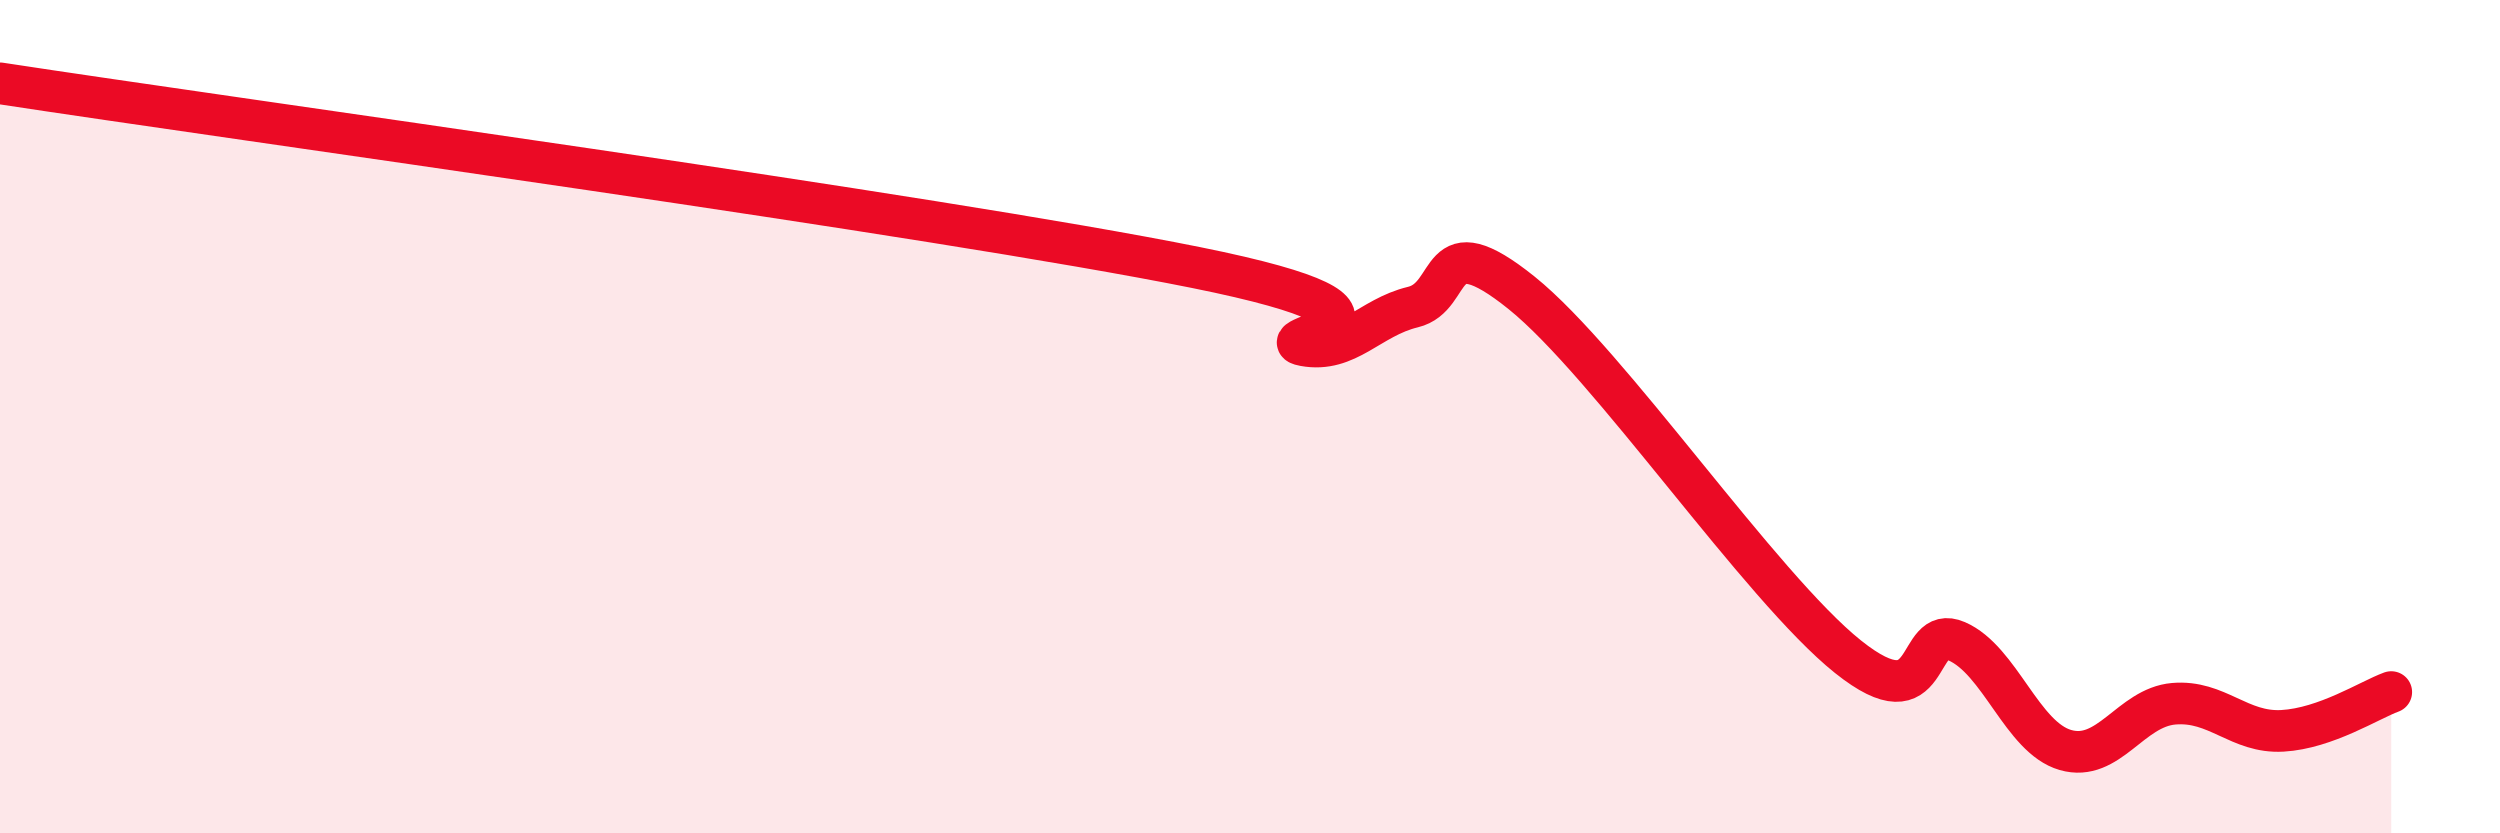 
    <svg width="60" height="20" viewBox="0 0 60 20" xmlns="http://www.w3.org/2000/svg">
      <path
        d="M 0,2 C 5.74,2.88 22.44,5.16 28.7,6.42 C 34.96,7.68 30.26,8.1 31.3,8.29 C 32.34,8.48 32.87,7.62 33.91,7.37 C 34.95,7.12 34.43,5.35 36.52,7.03 C 38.61,8.71 42.26,14.09 44.35,15.76 C 46.44,17.43 45.92,14.94 46.96,15.39 C 48,15.84 48.53,17.7 49.57,18 C 50.61,18.3 51.13,16.98 52.17,16.89 C 53.21,16.8 53.74,17.6 54.78,17.54 C 55.82,17.48 56.87,16.8 57.39,16.61L57.39 20L0 20Z"
        fill="#EB0A25"
        opacity="0.1"
        stroke-linecap="round"
        stroke-linejoin="round"
      />
      <path
        d="M 0,2 C 5.74,2.88 22.44,5.16 28.7,6.42 C 34.96,7.68 30.26,8.1 31.3,8.29 C 32.34,8.48 32.87,7.62 33.91,7.37 C 34.95,7.12 34.43,5.35 36.52,7.03 C 38.61,8.71 42.26,14.09 44.35,15.76 C 46.44,17.43 45.92,14.94 46.96,15.39 C 48,15.84 48.53,17.7 49.57,18 C 50.61,18.3 51.13,16.98 52.17,16.89 C 53.21,16.8 53.74,17.6 54.78,17.54 C 55.82,17.48 56.87,16.8 57.39,16.61"
        stroke="#EB0A25"
        stroke-width="1"
        fill="none"
        stroke-linecap="round"
        stroke-linejoin="round"
      />
    </svg>
  